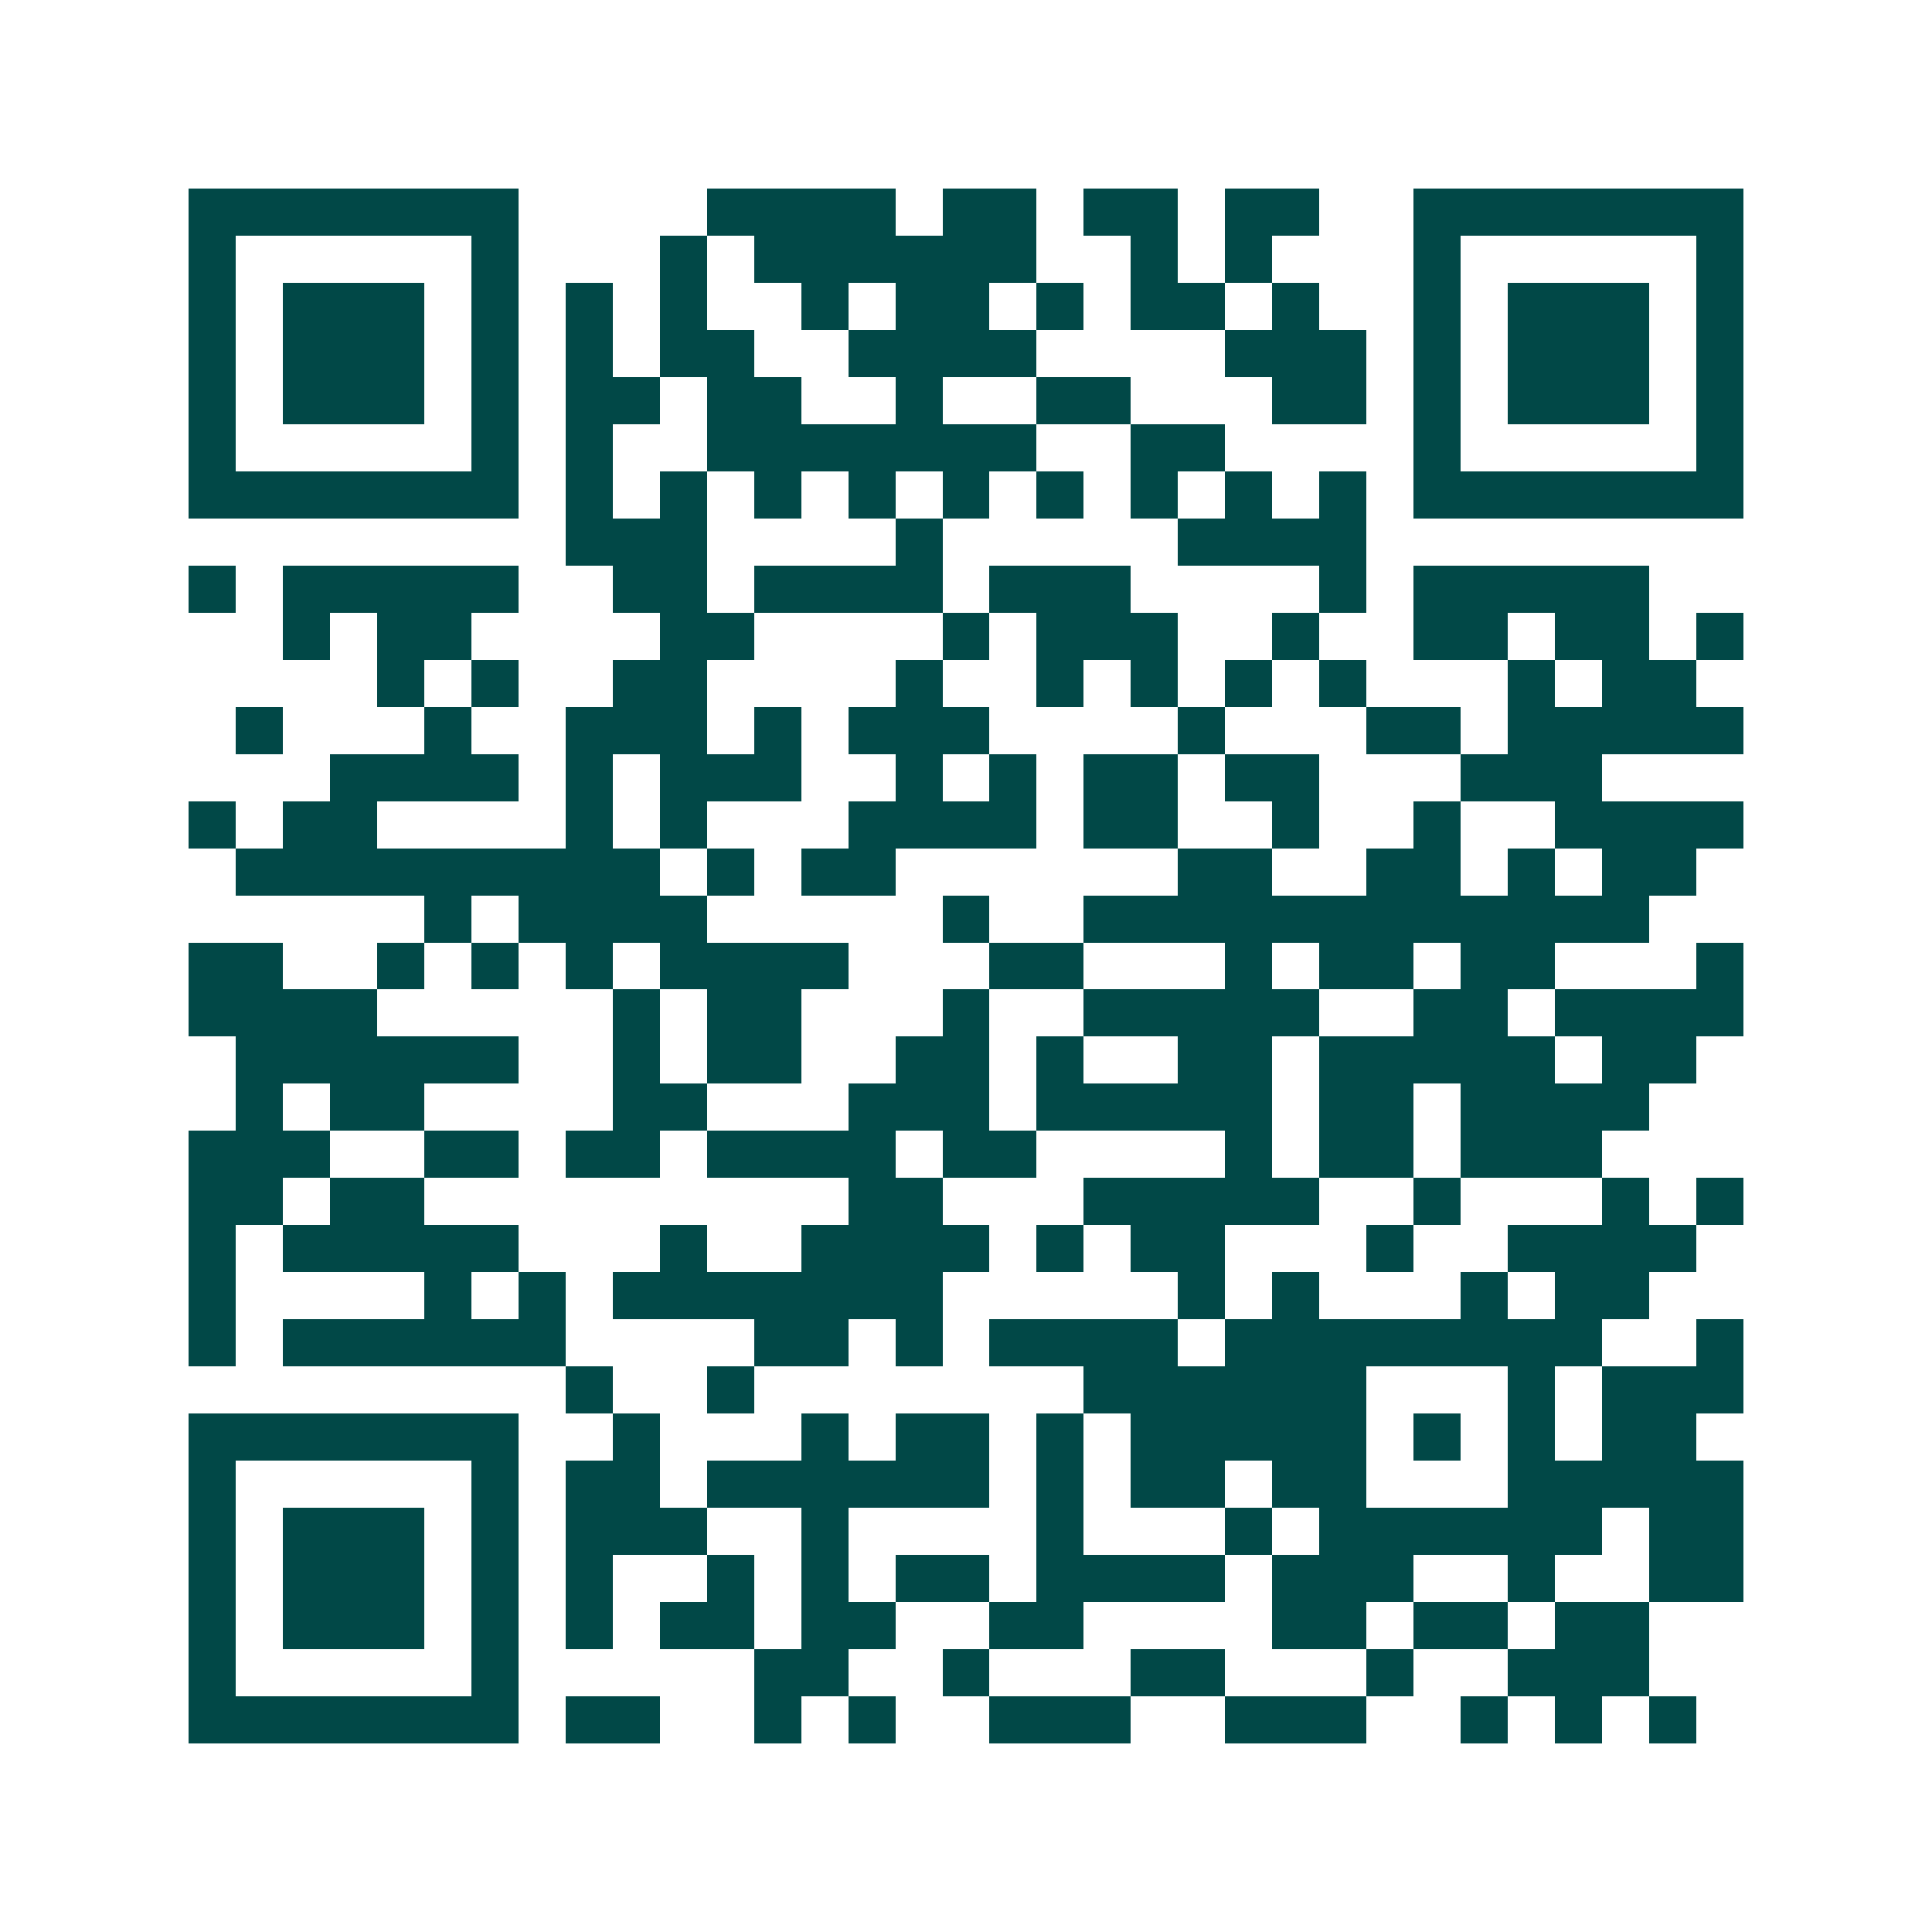 <svg xmlns="http://www.w3.org/2000/svg" width="200" height="200" viewBox="0 0 41 41" shape-rendering="crispEdges"><path fill="#ffffff" d="M0 0h41v41H0z"/><path stroke="#014847" d="M4 4.5h7m4 0h4m1 0h2m1 0h2m1 0h2m2 0h7M4 5.5h1m5 0h1m3 0h1m1 0h6m2 0h1m1 0h1m3 0h1m5 0h1M4 6.5h1m1 0h3m1 0h1m1 0h1m1 0h1m2 0h1m1 0h2m1 0h1m1 0h2m1 0h1m2 0h1m1 0h3m1 0h1M4 7.5h1m1 0h3m1 0h1m1 0h1m1 0h2m2 0h4m4 0h3m1 0h1m1 0h3m1 0h1M4 8.5h1m1 0h3m1 0h1m1 0h2m1 0h2m2 0h1m2 0h2m3 0h2m1 0h1m1 0h3m1 0h1M4 9.5h1m5 0h1m1 0h1m2 0h7m2 0h2m4 0h1m5 0h1M4 10.5h7m1 0h1m1 0h1m1 0h1m1 0h1m1 0h1m1 0h1m1 0h1m1 0h1m1 0h1m1 0h7M12 11.5h3m4 0h1m5 0h4M4 12.5h1m1 0h5m2 0h2m1 0h4m1 0h3m4 0h1m1 0h5M6 13.5h1m1 0h2m4 0h2m4 0h1m1 0h3m2 0h1m2 0h2m1 0h2m1 0h1M8 14.5h1m1 0h1m2 0h2m4 0h1m2 0h1m1 0h1m1 0h1m1 0h1m3 0h1m1 0h2M5 15.5h1m3 0h1m2 0h3m1 0h1m1 0h3m4 0h1m3 0h2m1 0h5M7 16.5h4m1 0h1m1 0h3m2 0h1m1 0h1m1 0h2m1 0h2m3 0h3M4 17.5h1m1 0h2m4 0h1m1 0h1m3 0h4m1 0h2m2 0h1m2 0h1m2 0h4M5 18.5h9m1 0h1m1 0h2m6 0h2m2 0h2m1 0h1m1 0h2M9 19.5h1m1 0h4m5 0h1m2 0h12M4 20.5h2m2 0h1m1 0h1m1 0h1m1 0h4m3 0h2m3 0h1m1 0h2m1 0h2m3 0h1M4 21.5h4m5 0h1m1 0h2m3 0h1m2 0h5m2 0h2m1 0h4M5 22.5h6m2 0h1m1 0h2m2 0h2m1 0h1m2 0h2m1 0h5m1 0h2M5 23.5h1m1 0h2m4 0h2m3 0h3m1 0h5m1 0h2m1 0h4M4 24.5h3m2 0h2m1 0h2m1 0h4m1 0h2m4 0h1m1 0h2m1 0h3M4 25.5h2m1 0h2m9 0h2m3 0h5m2 0h1m3 0h1m1 0h1M4 26.5h1m1 0h5m3 0h1m2 0h4m1 0h1m1 0h2m3 0h1m2 0h4M4 27.5h1m4 0h1m1 0h1m1 0h7m5 0h1m1 0h1m3 0h1m1 0h2M4 28.5h1m1 0h6m4 0h2m1 0h1m1 0h4m1 0h8m2 0h1M12 29.5h1m2 0h1m7 0h6m3 0h1m1 0h3M4 30.5h7m2 0h1m3 0h1m1 0h2m1 0h1m1 0h5m1 0h1m1 0h1m1 0h2M4 31.5h1m5 0h1m1 0h2m1 0h6m1 0h1m1 0h2m1 0h2m3 0h5M4 32.5h1m1 0h3m1 0h1m1 0h3m2 0h1m4 0h1m3 0h1m1 0h6m1 0h2M4 33.5h1m1 0h3m1 0h1m1 0h1m2 0h1m1 0h1m1 0h2m1 0h4m1 0h3m2 0h1m2 0h2M4 34.5h1m1 0h3m1 0h1m1 0h1m1 0h2m1 0h2m2 0h2m4 0h2m1 0h2m1 0h2M4 35.5h1m5 0h1m5 0h2m2 0h1m3 0h2m3 0h1m2 0h3M4 36.5h7m1 0h2m2 0h1m1 0h1m2 0h3m2 0h3m2 0h1m1 0h1m1 0h1"/></svg>
